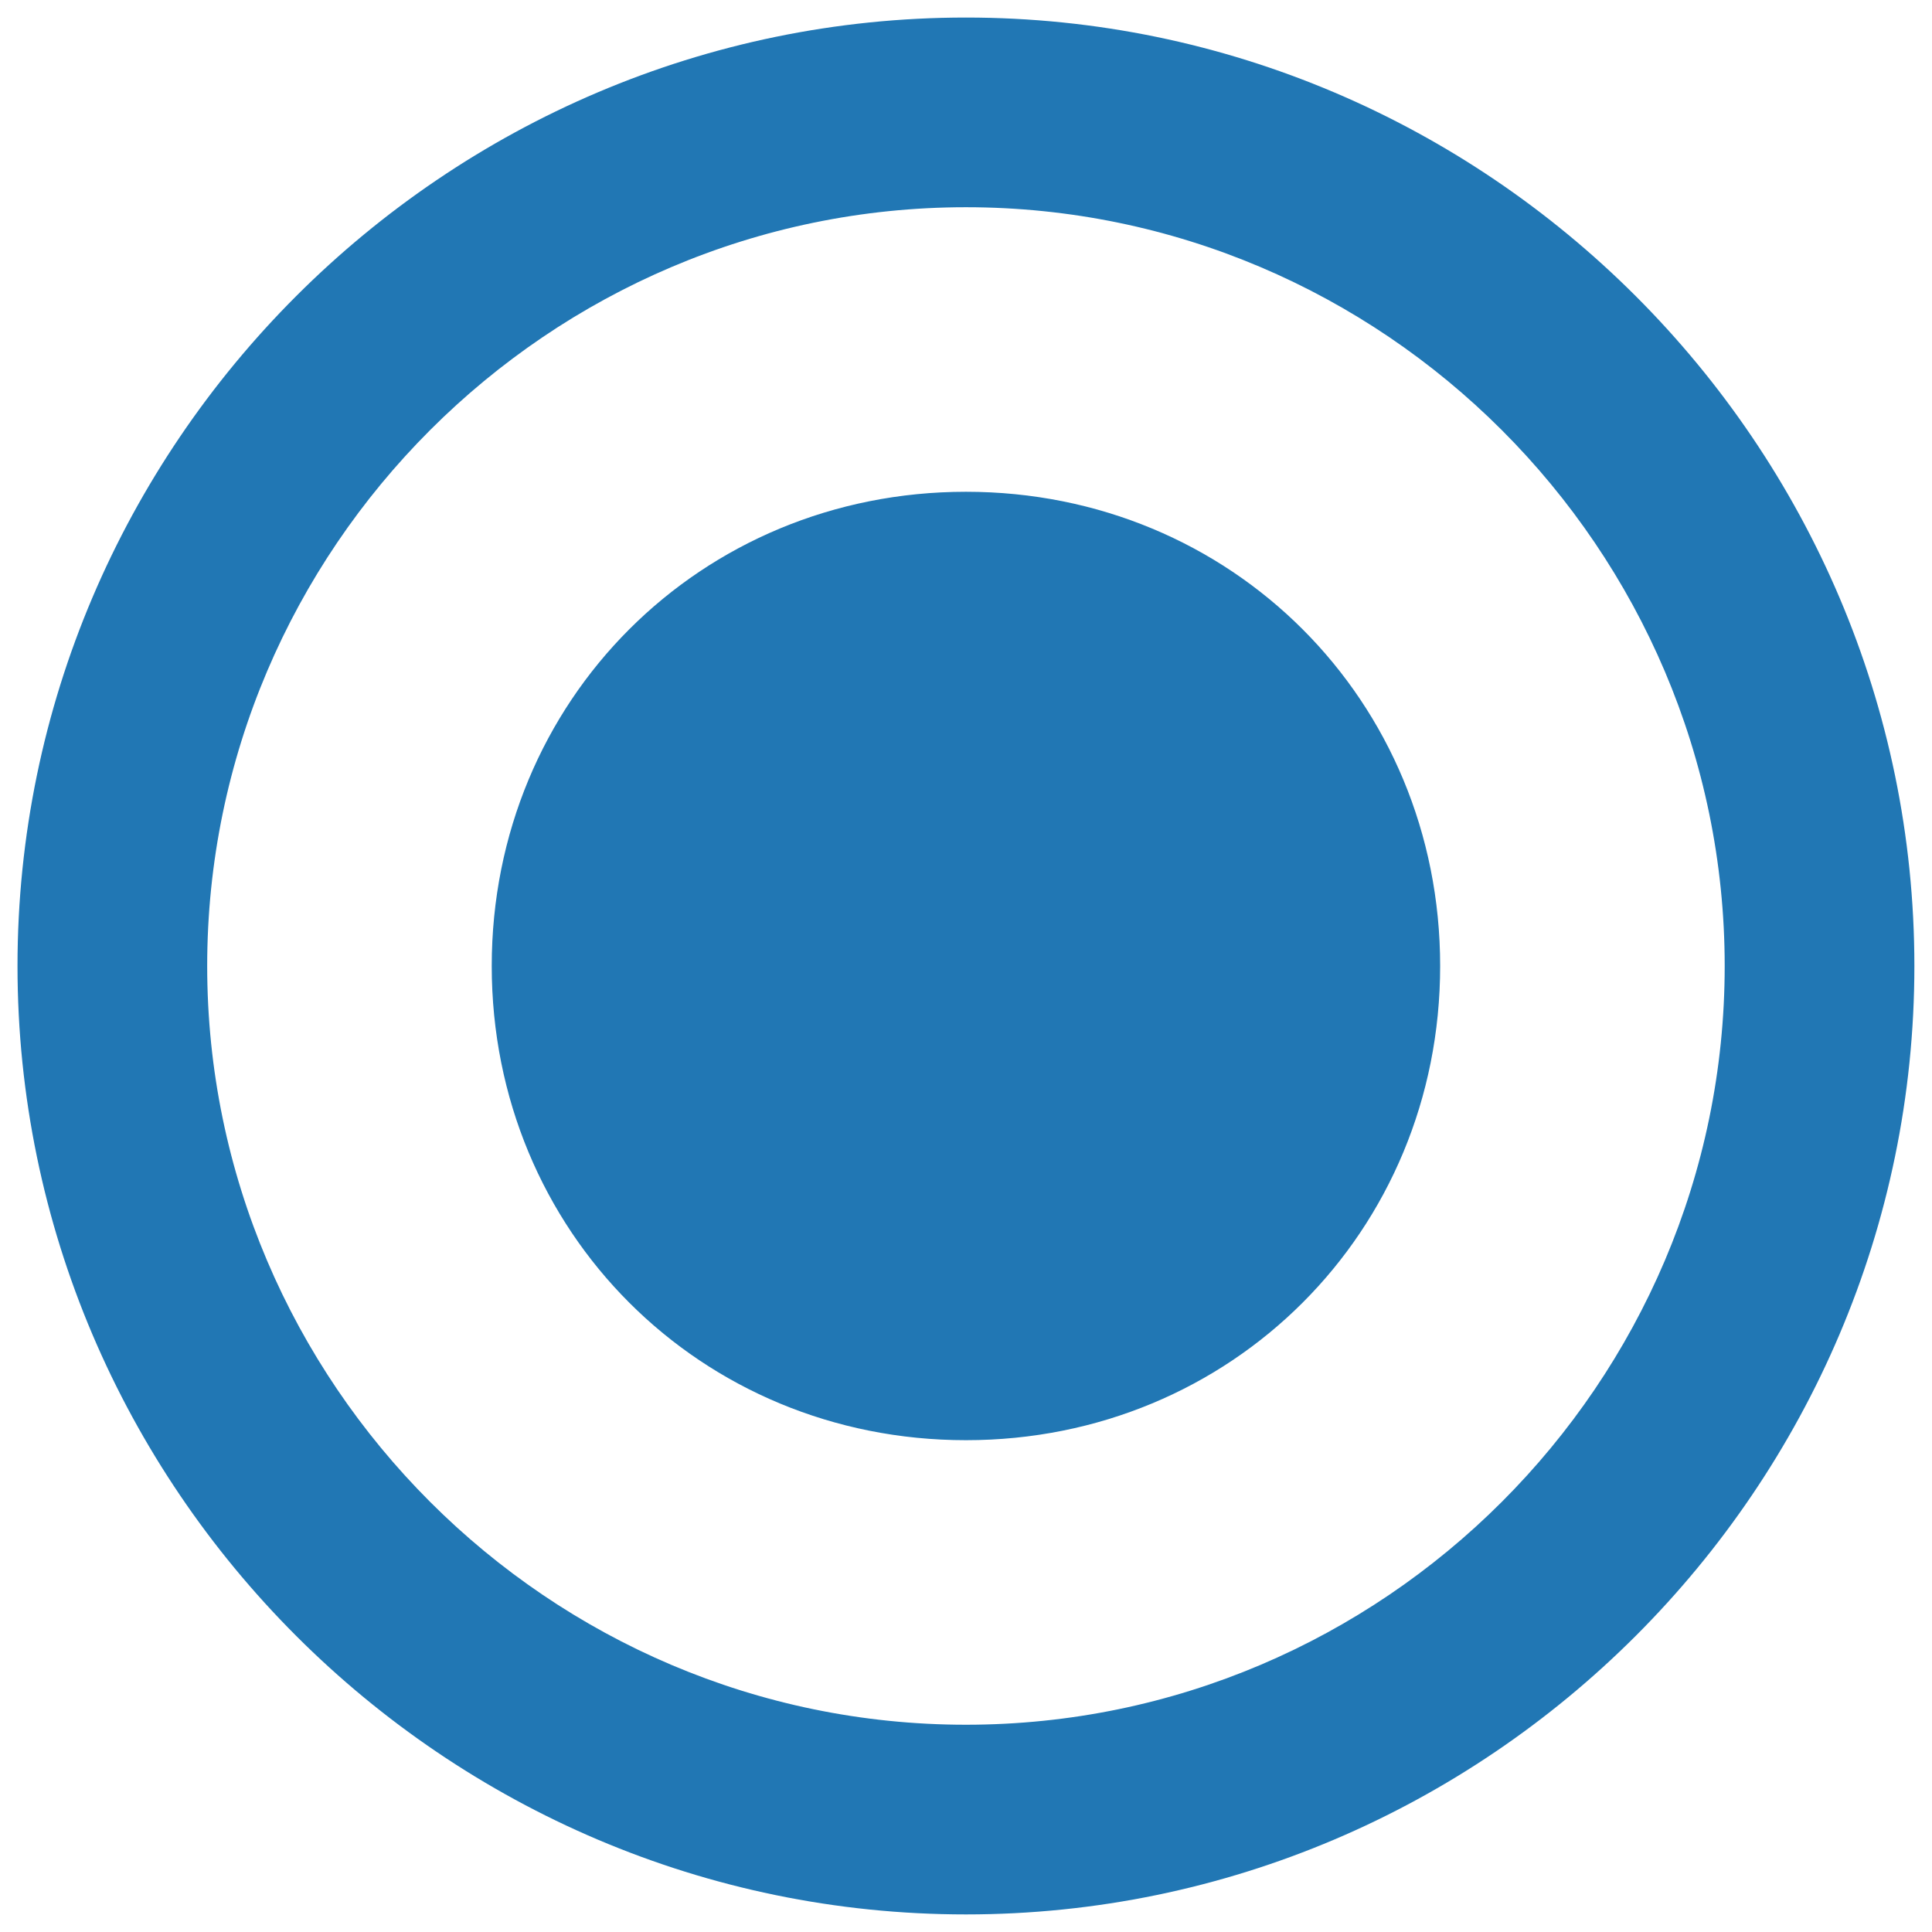 <svg width="50" height="50" viewBox="0 0 50 50" fill="none" xmlns="http://www.w3.org/2000/svg">
<g id="&#208;&#152;&#209;&#129;&#208;&#186;&#208;&#176;&#209;&#130;&#209;&#140; &#209;&#128;&#208;&#181;&#208;&#183;&#209;&#131;&#208;&#187;&#209;&#140;&#209;&#130;&#208;&#176;&#209;&#130;&#209;&#139; &#208;&#180;&#208;&#187;&#209;&#143; &#208;&#154;&#208;&#189;&#208;&#190;&#208;&#191;&#208;&#186;&#208;&#176; - Flaticon-13 1" clip-path="url(#clip0_10920_5385)">
<g id="Group">
<path id="Vector" d="M24.999 12.727C18.126 12.727 12.726 18.127 12.726 25C12.726 31.872 18.126 37.272 24.999 37.272C31.871 37.272 37.271 31.872 37.271 25C37.271 18.127 31.871 12.727 24.999 12.727ZM24.999 0.454C11.499 0.454 0.453 11.5 0.453 25C0.453 38.5 11.499 49.545 24.999 49.545C38.499 49.545 49.544 38.5 49.544 25C49.544 11.5 38.499 0.454 24.999 0.454ZM24.999 44.636C14.199 44.636 5.362 35.8 5.362 25C5.362 14.2 14.199 5.363 24.999 5.363C35.799 5.363 44.635 14.2 44.635 25C44.635 35.8 35.799 44.636 24.999 44.636Z" fill="#2177B4"/>
</g>
</g>
<defs>
<clipPath id="clip0_10920_5385">
<rect width="49.091" height="49.091" fill="white" transform="translate(0.453 0.454)"/>
</clipPath>
</defs>
</svg>
